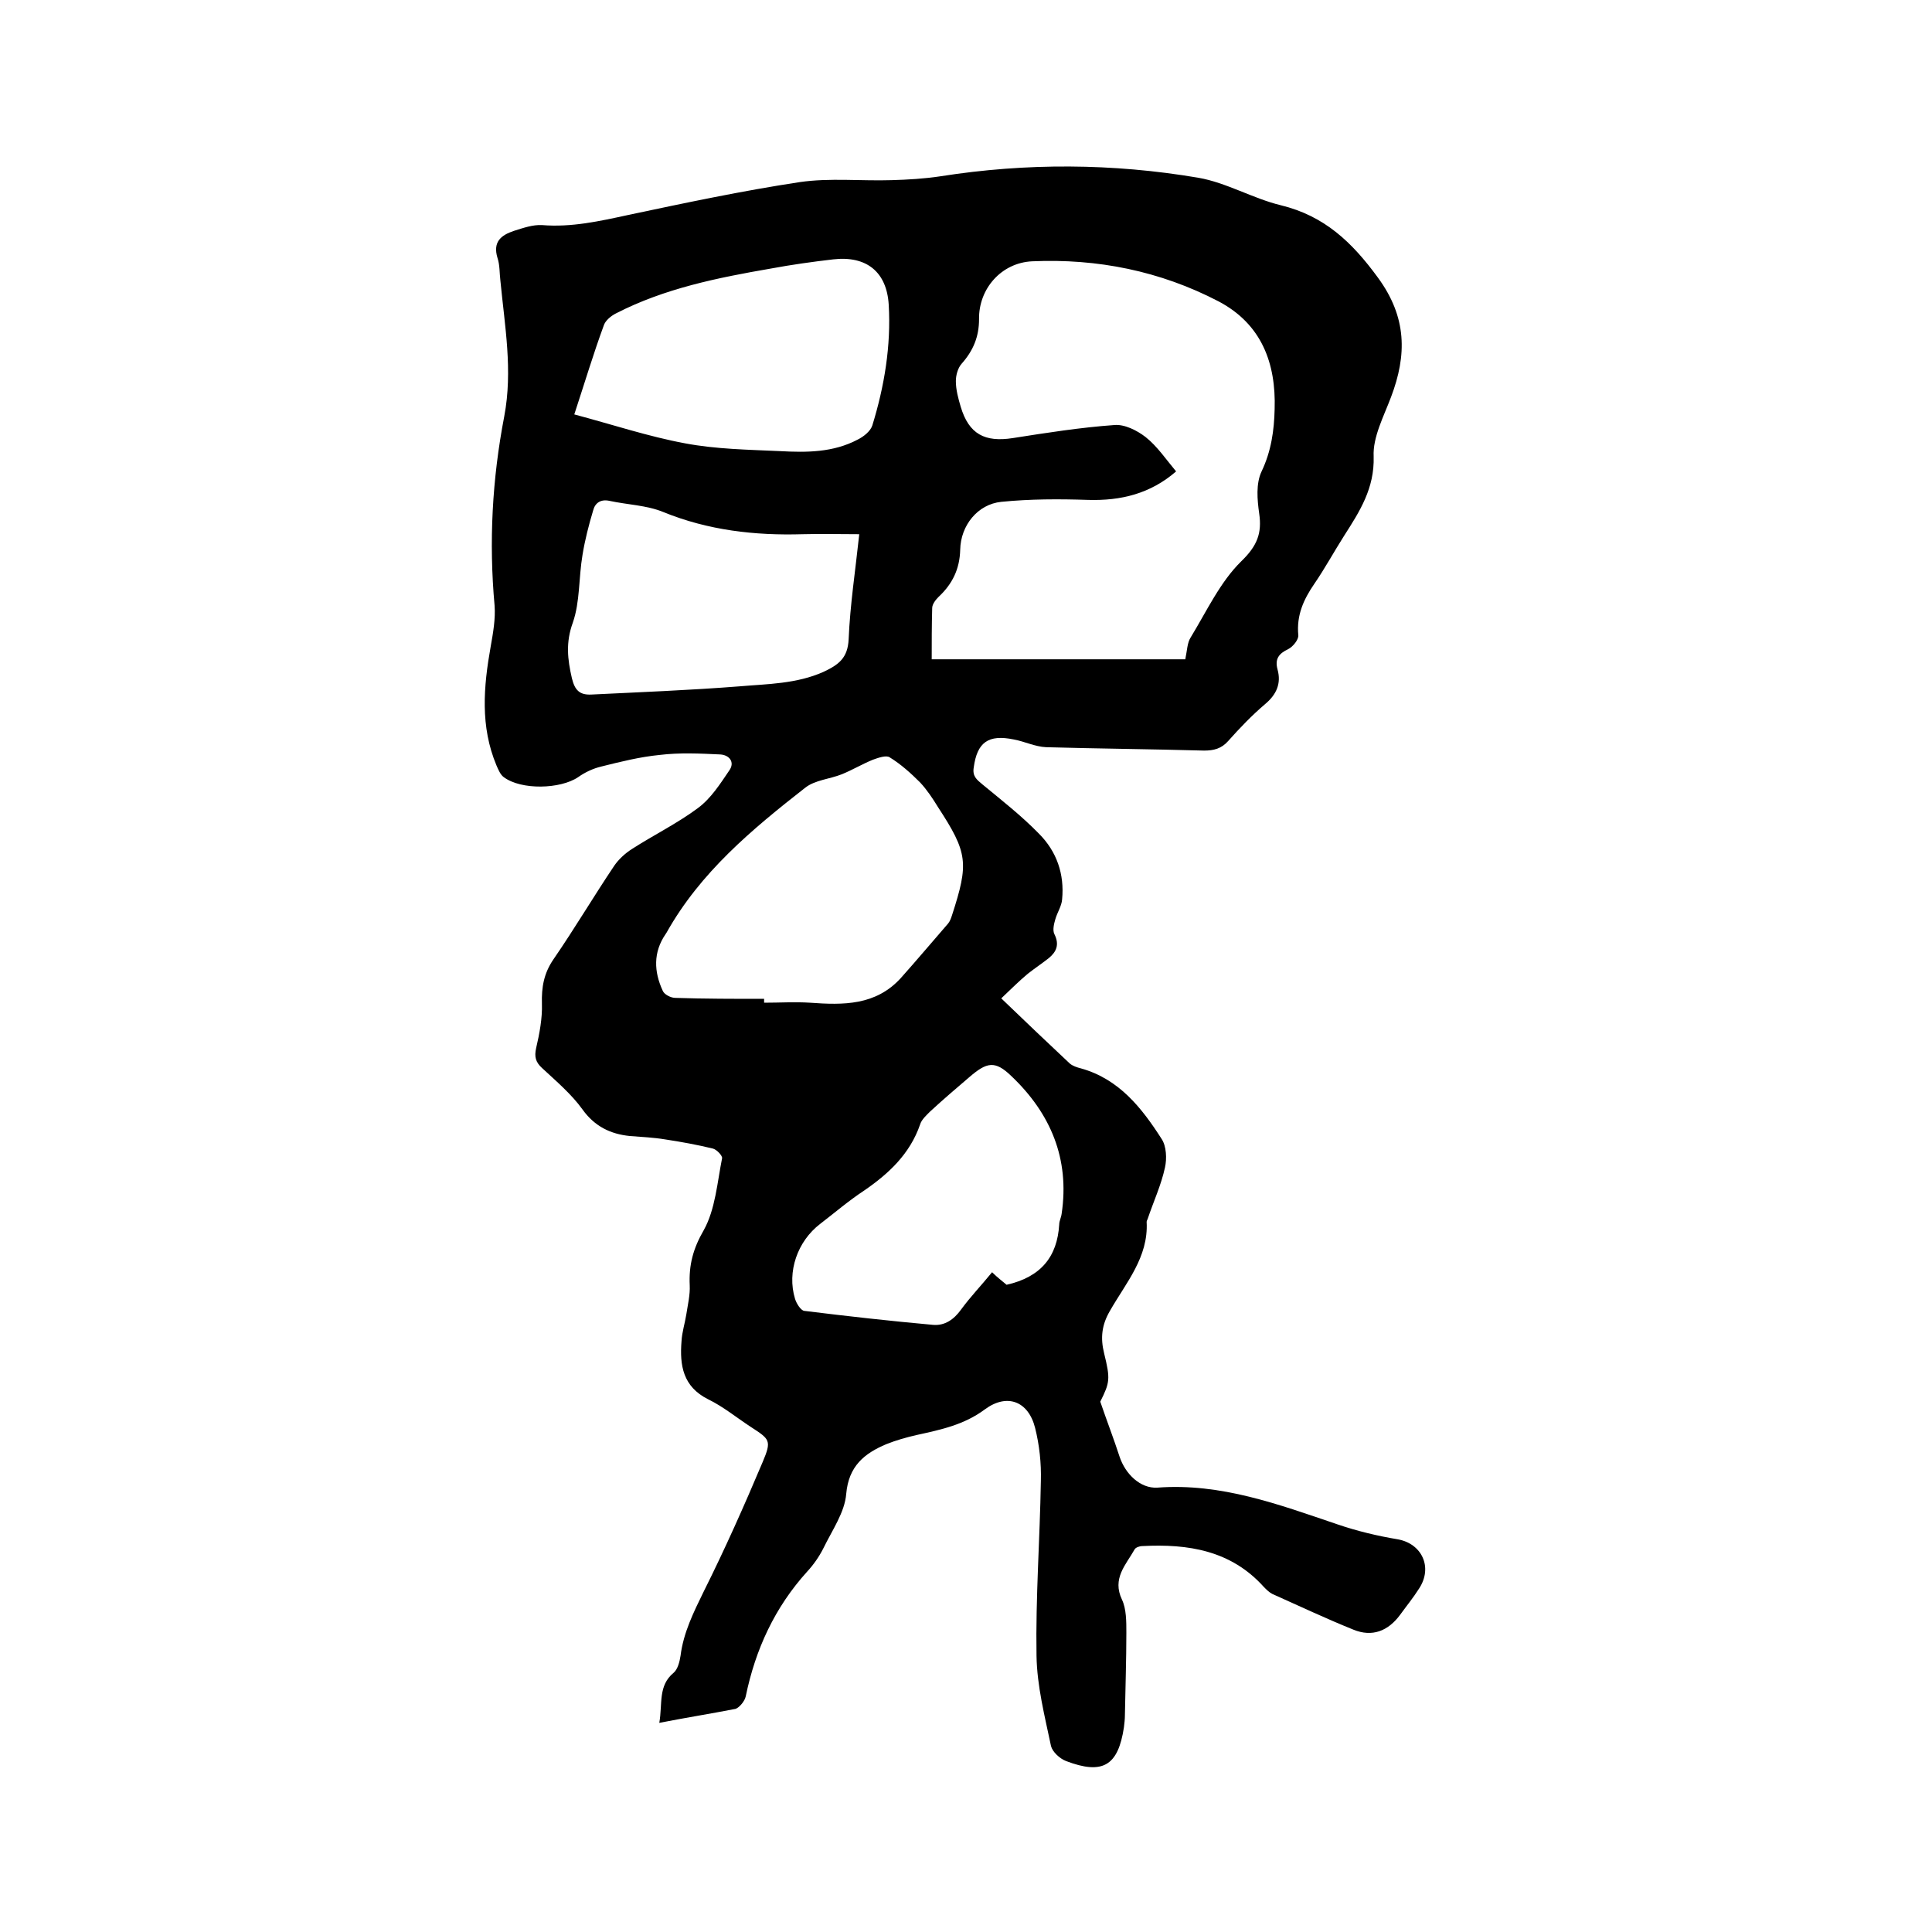 <svg enable-background="new 0 0 400 400" viewBox="0 0 400 400" xmlns="http://www.w3.org/2000/svg"><path d="m136.5 356.7c.7-4-.3-7.7 3-10.4.8-.7 1.2-2.2 1.4-3.5.6-4.8 2.7-9 4.8-13.3 4.4-8.8 8.4-17.8 12.2-26.8 1.9-4.5 1.5-4.7-2.5-7.3-2.9-1.9-5.7-4.2-8.8-5.7-5.2-2.6-5.9-7-5.5-12 .1-1.9.7-3.7 1-5.6.3-2 .8-4 .7-6-.2-4.2.7-7.6 2.9-11.4 2.4-4.3 2.8-9.9 3.8-14.9.1-.5-1.1-1.8-1.9-2-3.3-.8-6.6-1.4-9.9-1.9-2.4-.4-4.8-.5-7.3-.7-4-.4-7.3-2-9.8-5.5-2.3-3.2-5.5-5.9-8.4-8.6-1.3-1.2-1.6-2.3-1.2-4.1.7-3 1.3-6.2 1.2-9.2-.1-3.4.4-6.3 2.4-9.2 4.4-6.4 8.3-13 12.6-19.4.9-1.3 2.2-2.5 3.6-3.4 4.5-2.9 9.4-5.3 13.7-8.5 2.7-2 4.6-5 6.5-7.8 1.2-1.7 0-3.2-1.9-3.3-4.2-.2-8.4-.4-12.5.1-4.1.4-8.1 1.4-12.1 2.4-1.7.4-3.4 1.2-4.8 2.2-3.7 2.5-11.8 2.7-15.4 0-.7-.5-1.1-1.5-1.5-2.4-3.4-8.1-2.7-16.3-1.2-24.7.5-2.8 1-5.7.8-8.4-1.2-13.2-.5-26.2 2-39.2 1.8-9.5.1-18.7-.8-28.1-.2-1.6-.1-3.2-.6-4.7-1-3.3.7-4.7 3.4-5.6 1.9-.6 3.9-1.3 5.8-1.2 6.1.5 11.9-.8 17.9-2.1 11.8-2.5 23.6-5 35.5-6.8 6.2-.9 12.7-.2 19-.4 3.4-.1 6.8-.3 10.1-.8 17.8-2.8 35.7-2.7 53.4.3 5.8 1 11.3 4.3 17.1 5.7 9 2.2 14.7 7.6 20.1 15 6 8.2 6 16 2.7 24.7-1.5 4-3.8 8.3-3.6 12.3.2 6.6-2.9 11.4-6.1 16.4-2.1 3.3-4 6.8-6.2 10s-3.7 6.5-3.3 10.6c.1.9-1.1 2.4-2.1 2.9-1.9.9-2.8 2-2.2 4.2.8 2.9-.2 5.2-2.6 7.2-2.7 2.3-5.2 4.9-7.6 7.6-1.4 1.6-3 2-5 2-10.9-.3-21.8-.4-32.7-.7-2.3-.1-4.5-1.2-6.7-1.6-5.3-1.1-7.6.6-8.3 5.8-.3 1.8.6 2.5 1.8 3.5 4 3.3 8.1 6.5 11.7 10.2 3.7 3.7 5.3 8.4 4.8 13.6-.1 1.4-1 2.7-1.4 4.1-.3 1-.6 2.3-.2 3.1 1.1 2.2.4 3.7-1.2 5-1.4 1.1-2.9 2.1-4.3 3.2-1.8 1.5-3.5 3.2-5.5 5.1 5 4.8 9.6 9.2 14.2 13.5.6.5 1.5.8 2.3 1 7.9 2.2 12.6 8.2 16.7 14.6 1 1.5 1.1 4.1.7 5.9-.8 3.7-2.4 7.1-3.6 10.7-.1.2-.2.4-.2.6.4 7.3-4.3 12.6-7.6 18.4-1.7 2.9-2 5.6-1.2 8.8 1.3 5.3 1.2 6-.8 10 1.4 4.1 2.8 7.7 4 11.4 1.2 3.6 4.3 6.6 7.8 6.4 13.2-1 25.2 3.5 37.3 7.6 4.1 1.4 8.3 2.4 12.5 3.1 5 .9 7.3 5.8 4.4 10.2-1.2 1.9-2.6 3.6-3.9 5.4-2.5 3.4-5.8 4.7-9.7 3.1-5.7-2.3-11.2-4.9-16.8-7.4-.6-.3-1.2-.9-1.7-1.4-6.8-7.6-15.7-9-25.2-8.5-.6 0-1.4.3-1.6.7-1.8 3.2-4.7 6-2.6 10.4.9 1.9.9 4.5.9 6.8 0 5.7-.2 11.4-.3 17.1 0 .8-.1 1.7-.2 2.5-1.2 8-4.4 9.9-12 7-1.3-.5-2.8-1.9-3.1-3.1-1.3-6.2-2.9-12.4-3-18.7-.2-12.1.7-24.1.9-36.2.1-3.7-.3-7.4-1.2-11-1.4-5.5-5.8-7.2-10.4-3.8-4.3 3.2-9.1 4.2-14.1 5.3-2.2.5-4.3 1.1-6.3 1.9-4.5 1.9-7.8 4.5-8.3 10.3-.3 3.8-2.9 7.5-4.7 11.2-.9 1.8-2.1 3.5-3.4 4.9-6.7 7.4-10.7 16.1-12.7 25.8-.2 1-1.3 2.3-2.1 2.6-5.1 1-10.2 1.8-15.8 2.9zm108.9-220.2c.4-1.9.4-3.4 1.1-4.5 3.3-5.4 6.1-11.5 10.5-15.8 3.3-3.2 4.3-5.8 3.7-9.9-.4-2.8-.7-6.2.5-8.7 2-4.2 2.6-8.5 2.7-12.9.3-9.5-2.7-17.6-11.6-22.3-12.1-6.3-25.1-8.9-38.6-8.3-6.4.3-11.1 5.7-11 12 0 3.6-1.2 6.5-3.6 9.2-.8.9-1.2 2.4-1.2 3.6 0 1.8.5 3.6 1 5.3 1.7 5.7 5 7.4 10.8 6.5 7-1.1 14-2.2 21-2.7 2.1-.2 4.7 1.1 6.5 2.5 2.4 1.9 4.2 4.6 6.3 7.1-5.3 4.6-11.4 6.1-18.2 5.9-6-.2-12-.2-18 .4-4.9.5-8.4 4.9-8.5 9.9-.1 4-1.6 7.1-4.5 9.8-.6.6-1.3 1.5-1.3 2.3-.1 3.6-.1 7.1-.1 10.6zm-87.2 70.3v.8c3.2 0 6.4-.2 9.5 0 6.9.5 13.6.6 18.8-5.1 3.3-3.7 6.5-7.5 9.8-11.3.4-.5.6-1.1.8-1.7 3.5-10.8 3.3-12.9-2.9-22.4-1.1-1.8-2.3-3.6-3.7-5.1-1.9-1.9-4-3.8-6.3-5.2-.7-.5-2.4.1-3.5.5-2.2.9-4.2 2.1-6.4 3-2.5 1-5.6 1.2-7.6 2.8-11 8.6-21.7 17.5-28.7 30-.1.1-.1.2-.2.3-2.6 3.8-2.4 7.8-.6 11.7.3.8 1.7 1.5 2.6 1.5 6.1.2 12.3.2 18.4.2zm-39.3-121c7.9 2.1 15.4 4.6 23 6 6.4 1.2 13 1.3 19.6 1.6 5.5.3 11 .3 16.1-2.4 1.2-.6 2.6-1.7 3-2.9 2.5-8.1 3.9-16.5 3.4-25-.4-6.8-4.6-10.2-11.5-9.4-4.3.5-8.6 1.1-12.9 1.9-11 1.9-22 4.1-32.1 9.3-1 .5-2.2 1.5-2.5 2.5-2.1 5.7-3.9 11.7-6.1 18.4zm59 24.8c-4.2 0-7.9-.1-11.7 0-9.9.3-19.6-.8-28.9-4.6-3.4-1.4-7.4-1.5-11.1-2.3-1.8-.4-3 .4-3.4 2-.9 3-1.7 6.1-2.2 9.2-.8 4.7-.5 9.7-2 14-1.5 4.1-1.1 7.6-.2 11.5.6 2.5 1.6 3.5 4 3.4 10.2-.5 20.5-.9 30.7-1.7 5.8-.5 11.8-.5 17.4-3 3.2-1.5 5-2.9 5.2-6.7.3-7.2 1.4-14.3 2.2-21.8zm30.5 155.4c7.1-1.6 10.5-5.8 10.9-12.5 0-.7.4-1.4.5-2.2 1.7-11.4-2.3-20.8-10.4-28.5-3.4-3.3-5.1-2.9-8.7.2-2.7 2.3-5.5 4.7-8.1 7.1-.8.8-1.8 1.7-2.1 2.7-2.1 6.1-6.5 10.2-11.6 13.7-3.2 2.1-6.1 4.6-9.1 6.9-4.7 3.6-6.9 9.9-5.2 15.5.3 1 1.2 2.4 1.9 2.5 8.9 1.1 17.8 2.1 26.7 2.9 2.4.2 4.3-1.1 5.8-3.2 1.9-2.6 4.2-5 6.4-7.7 1.1 1.1 2.2 1.9 3 2.6z"/></svg>